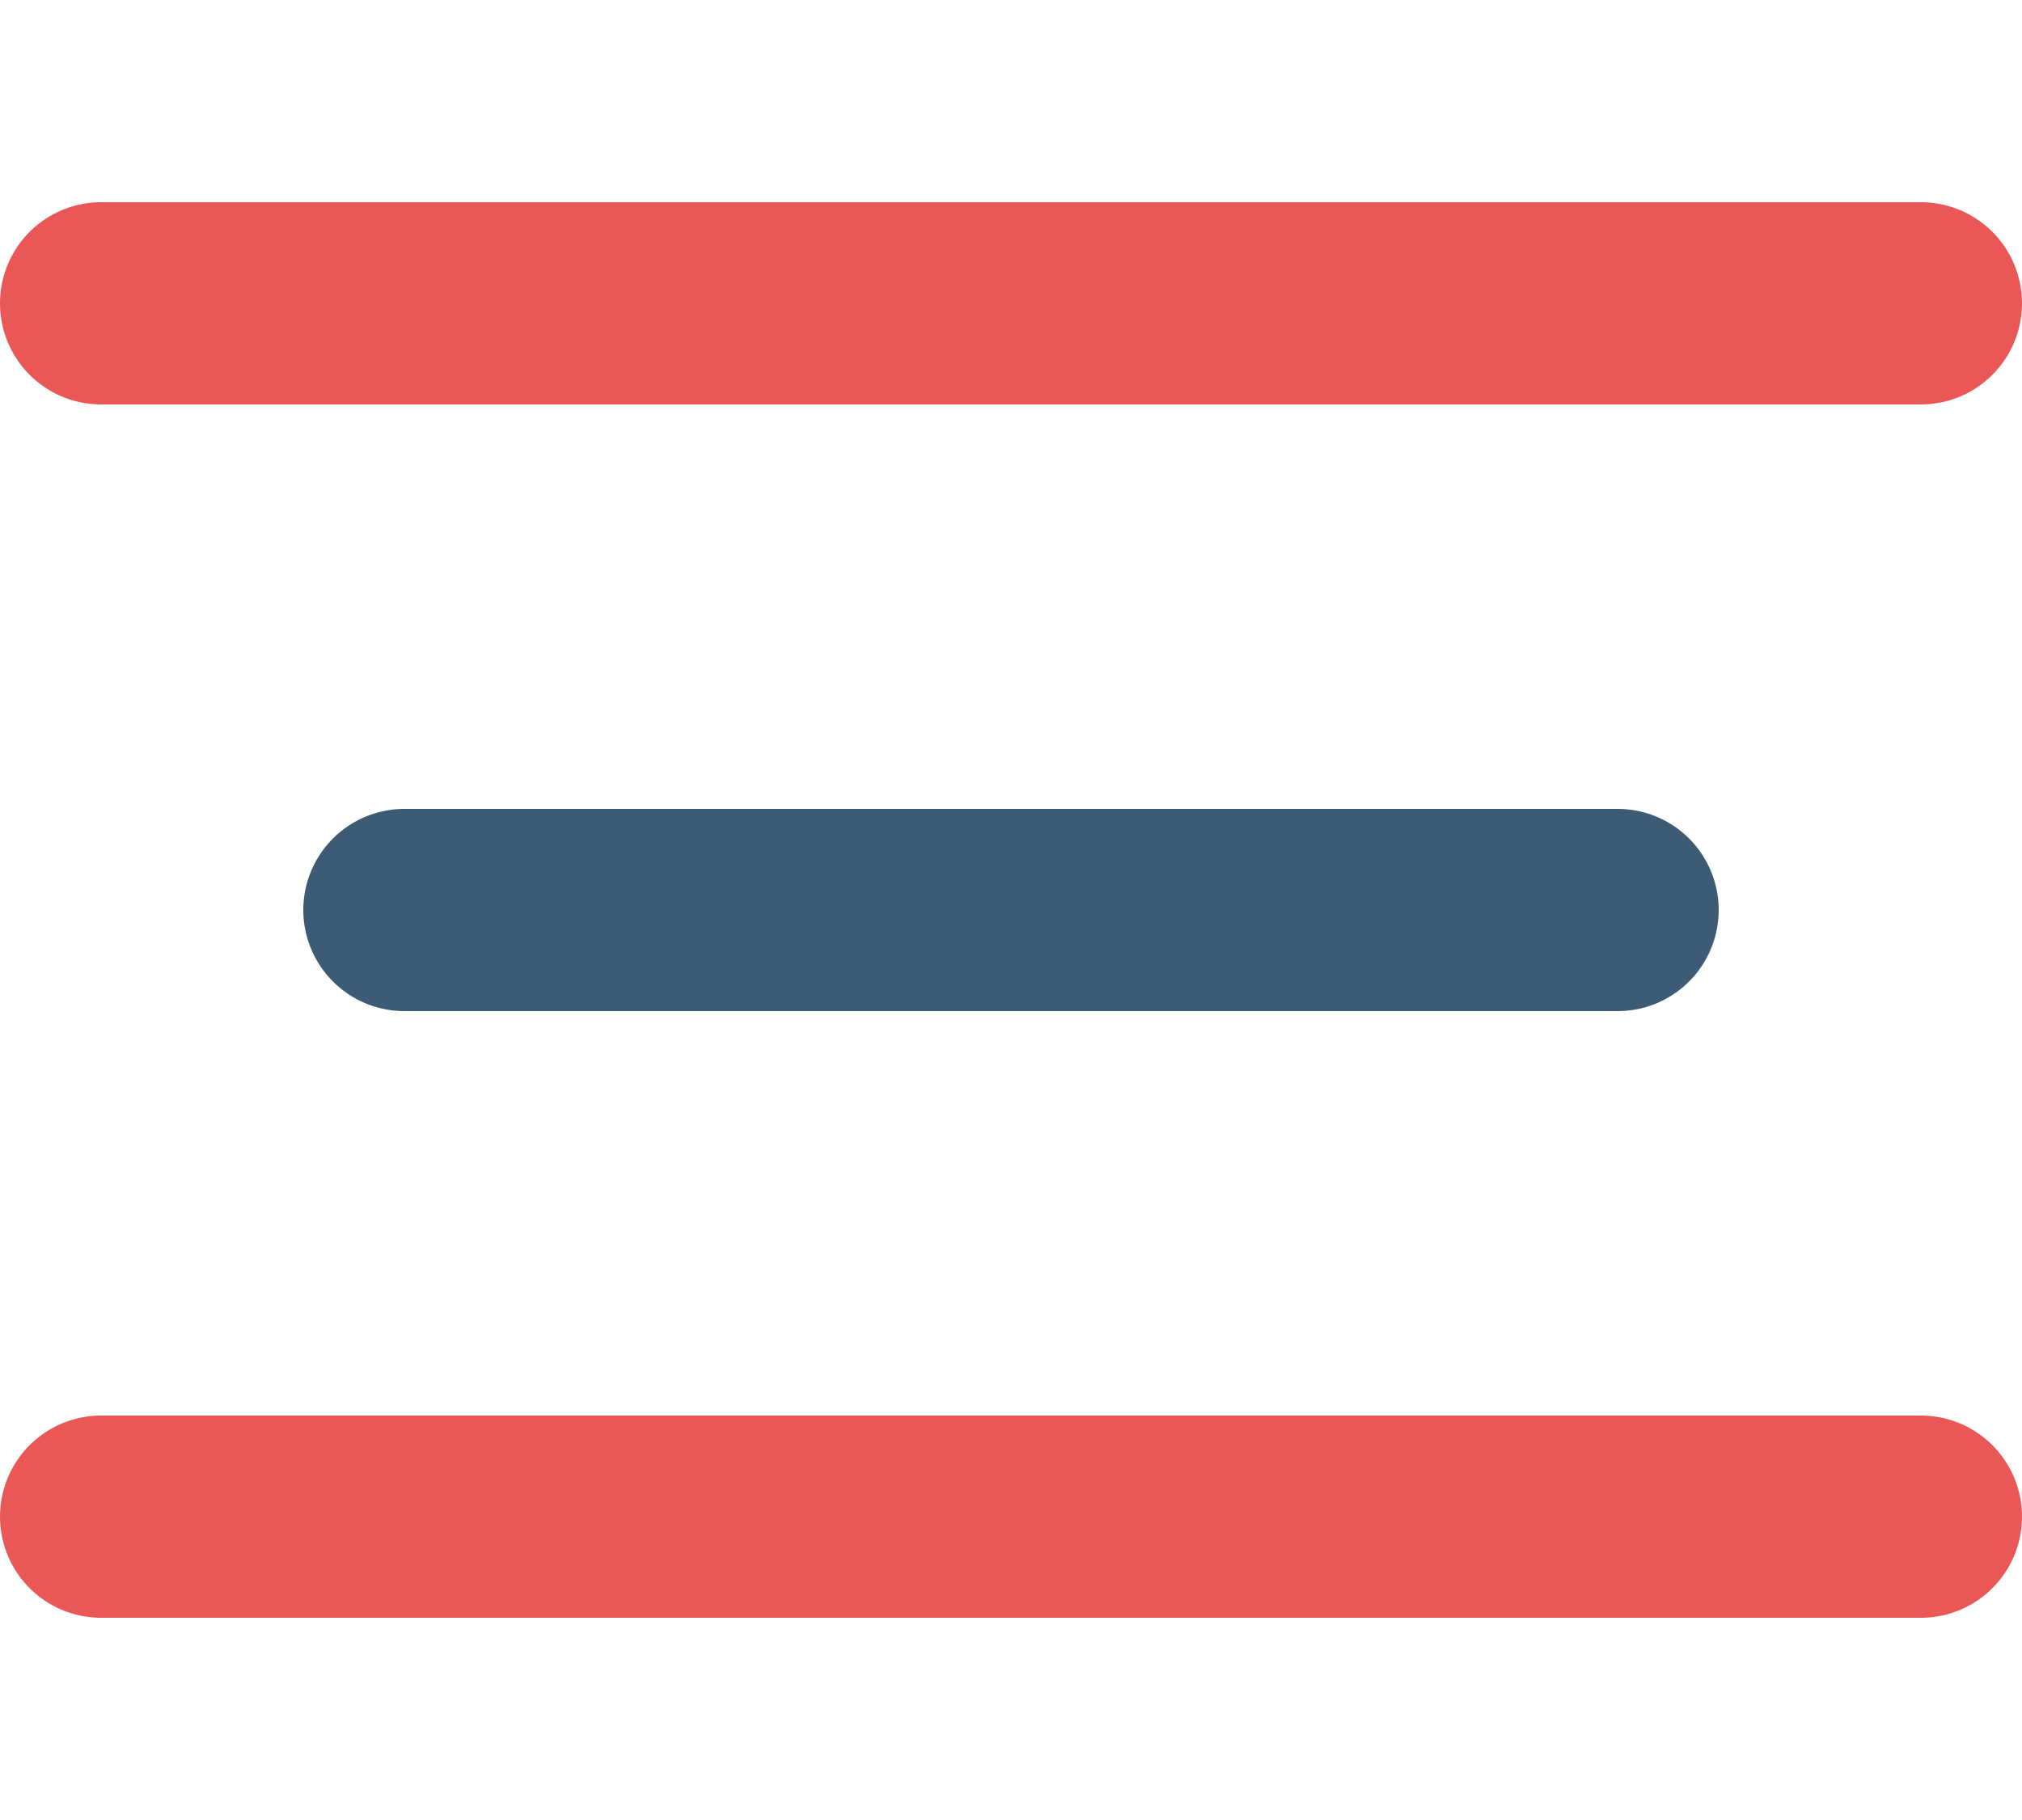 <?xml version="1.0" encoding="utf-8"?>
<svg width="20px" height="18px" viewBox="0 0 20 18" version="1.1" xmlns:xlink="http://www.w3.org/1999/xlink" xmlns="http://www.w3.org/2000/svg">
  <g id="bga_icon24pxburger" fill-opacity="1" transform="translate(1 0)">
    <path d="M0 0L18 0L18 18L0 18L0 0Z" id="bga_icon24pxburger" fill="none" fill-rule="evenodd" stroke="none" />
    <path d="M3 9L15 9" id="Line-3" fill="none" stroke="#3D5B74" stroke-width="2" stroke-linecap="round" stroke-linejoin="round" />
    <path d="M0 3L18 3" id="Line-3-Copy" fill="none" stroke="#E95857" stroke-width="2" stroke-linecap="round" />
    <path d="M0 15L18 15" id="Line-3-Copy-2" fill="none" stroke="#E95857" stroke-width="2" stroke-linecap="round" />
  </g>
</svg>